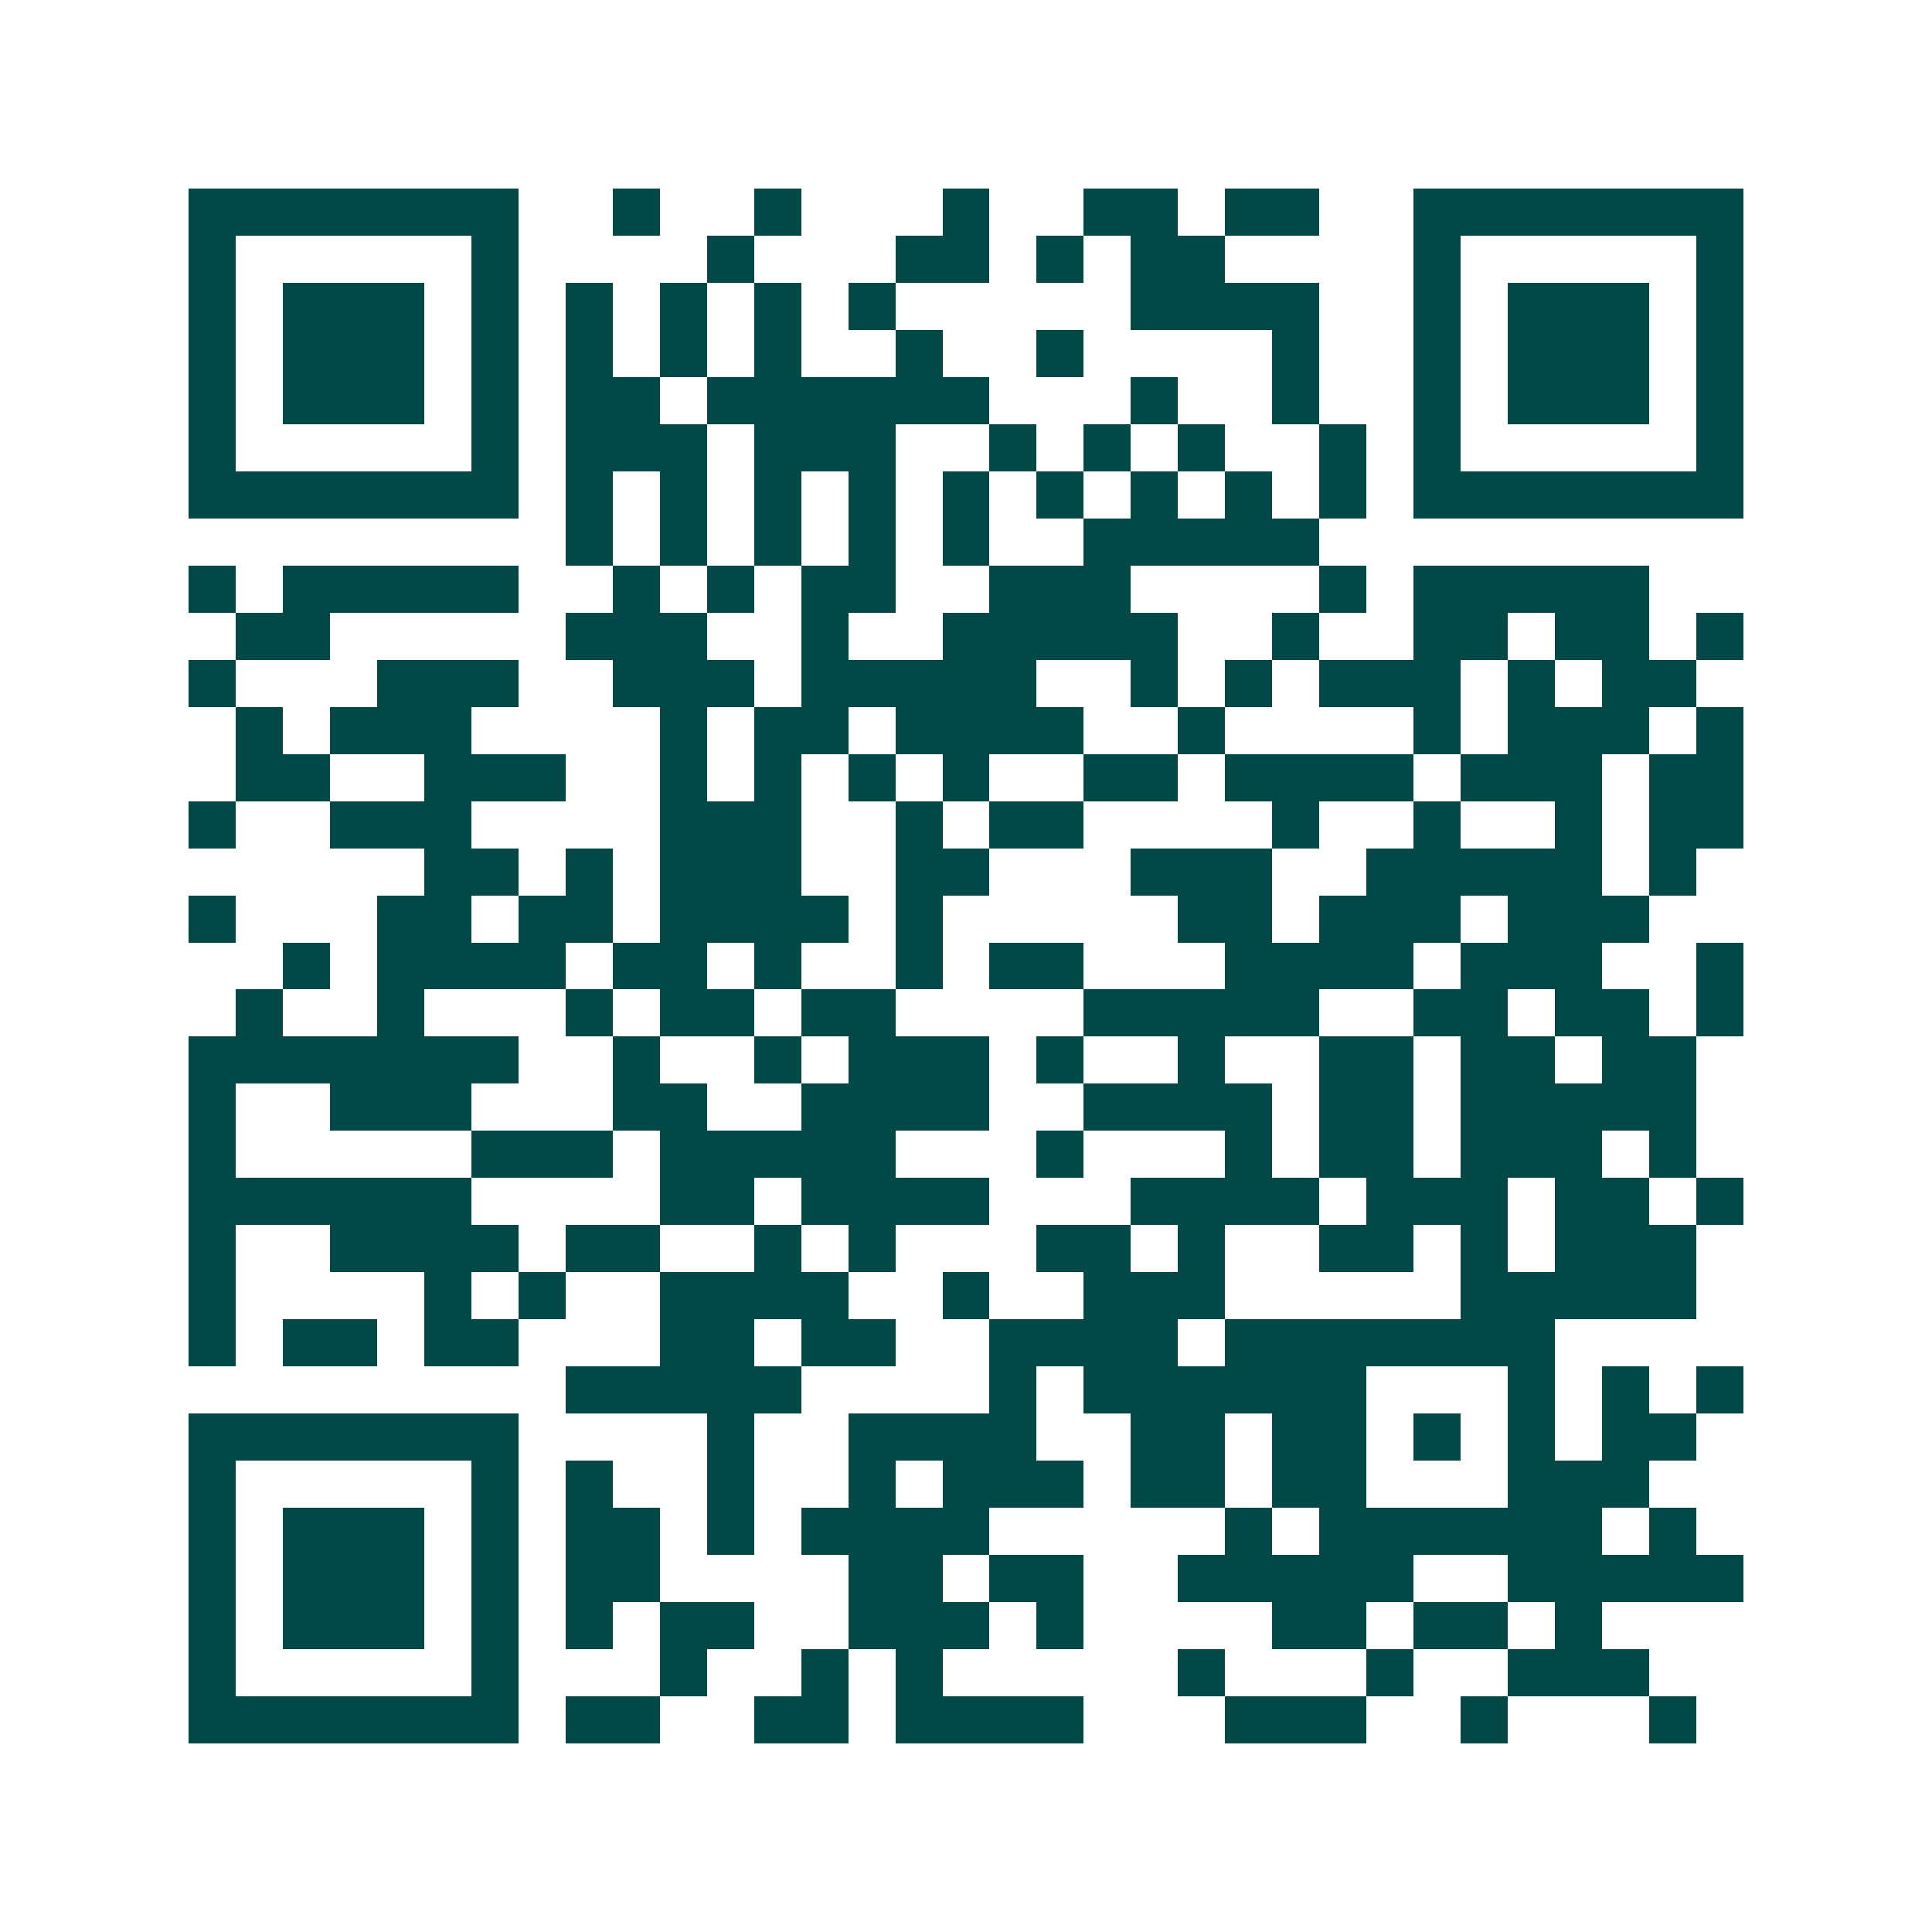 <svg xmlns="http://www.w3.org/2000/svg" width="200" height="200" viewBox="0 0 41 41" shape-rendering="crispEdges"><path fill="#ffffff" d="M0 0h41v41H0z"/><path stroke="#014847" d="M4 4.5h7m2 0h1m2 0h1m3 0h1m2 0h2m1 0h2m2 0h7M4 5.5h1m5 0h1m4 0h1m3 0h2m1 0h1m1 0h2m4 0h1m5 0h1M4 6.5h1m1 0h3m1 0h1m1 0h1m1 0h1m1 0h1m1 0h1m5 0h4m2 0h1m1 0h3m1 0h1M4 7.5h1m1 0h3m1 0h1m1 0h1m1 0h1m1 0h1m2 0h1m2 0h1m4 0h1m2 0h1m1 0h3m1 0h1M4 8.5h1m1 0h3m1 0h1m1 0h2m1 0h6m3 0h1m2 0h1m2 0h1m1 0h3m1 0h1M4 9.5h1m5 0h1m1 0h3m1 0h3m2 0h1m1 0h1m1 0h1m2 0h1m1 0h1m5 0h1M4 10.5h7m1 0h1m1 0h1m1 0h1m1 0h1m1 0h1m1 0h1m1 0h1m1 0h1m1 0h1m1 0h7M12 11.5h1m1 0h1m1 0h1m1 0h1m1 0h1m2 0h5M4 12.5h1m1 0h5m2 0h1m1 0h1m1 0h2m2 0h3m4 0h1m1 0h5M5 13.5h2m5 0h3m2 0h1m2 0h5m2 0h1m2 0h2m1 0h2m1 0h1M4 14.5h1m3 0h3m2 0h3m1 0h5m2 0h1m1 0h1m1 0h3m1 0h1m1 0h2M5 15.5h1m1 0h3m4 0h1m1 0h2m1 0h4m2 0h1m4 0h1m1 0h3m1 0h1M5 16.5h2m2 0h3m2 0h1m1 0h1m1 0h1m1 0h1m2 0h2m1 0h4m1 0h3m1 0h2M4 17.5h1m2 0h3m4 0h3m2 0h1m1 0h2m4 0h1m2 0h1m2 0h1m1 0h2M9 18.5h2m1 0h1m1 0h3m2 0h2m3 0h3m2 0h5m1 0h1M4 19.5h1m3 0h2m1 0h2m1 0h4m1 0h1m5 0h2m1 0h3m1 0h3M6 20.5h1m1 0h4m1 0h2m1 0h1m2 0h1m1 0h2m3 0h4m1 0h3m2 0h1M5 21.5h1m2 0h1m3 0h1m1 0h2m1 0h2m4 0h5m2 0h2m1 0h2m1 0h1M4 22.5h7m2 0h1m2 0h1m1 0h3m1 0h1m2 0h1m2 0h2m1 0h2m1 0h2M4 23.5h1m2 0h3m3 0h2m2 0h4m2 0h4m1 0h2m1 0h5M4 24.5h1m5 0h3m1 0h5m3 0h1m3 0h1m1 0h2m1 0h3m1 0h1M4 25.5h6m4 0h2m1 0h4m3 0h4m1 0h3m1 0h2m1 0h1M4 26.5h1m2 0h4m1 0h2m2 0h1m1 0h1m3 0h2m1 0h1m2 0h2m1 0h1m1 0h3M4 27.5h1m4 0h1m1 0h1m2 0h4m2 0h1m2 0h3m5 0h5M4 28.5h1m1 0h2m1 0h2m3 0h2m1 0h2m2 0h4m1 0h7M12 29.5h5m4 0h1m1 0h6m3 0h1m1 0h1m1 0h1M4 30.5h7m4 0h1m2 0h4m2 0h2m1 0h2m1 0h1m1 0h1m1 0h2M4 31.5h1m5 0h1m1 0h1m2 0h1m2 0h1m1 0h3m1 0h2m1 0h2m3 0h3M4 32.5h1m1 0h3m1 0h1m1 0h2m1 0h1m1 0h4m5 0h1m1 0h6m1 0h1M4 33.5h1m1 0h3m1 0h1m1 0h2m4 0h2m1 0h2m2 0h5m2 0h5M4 34.5h1m1 0h3m1 0h1m1 0h1m1 0h2m2 0h3m1 0h1m4 0h2m1 0h2m1 0h1M4 35.5h1m5 0h1m3 0h1m2 0h1m1 0h1m5 0h1m3 0h1m2 0h3M4 36.5h7m1 0h2m2 0h2m1 0h4m3 0h3m2 0h1m3 0h1"/></svg>

